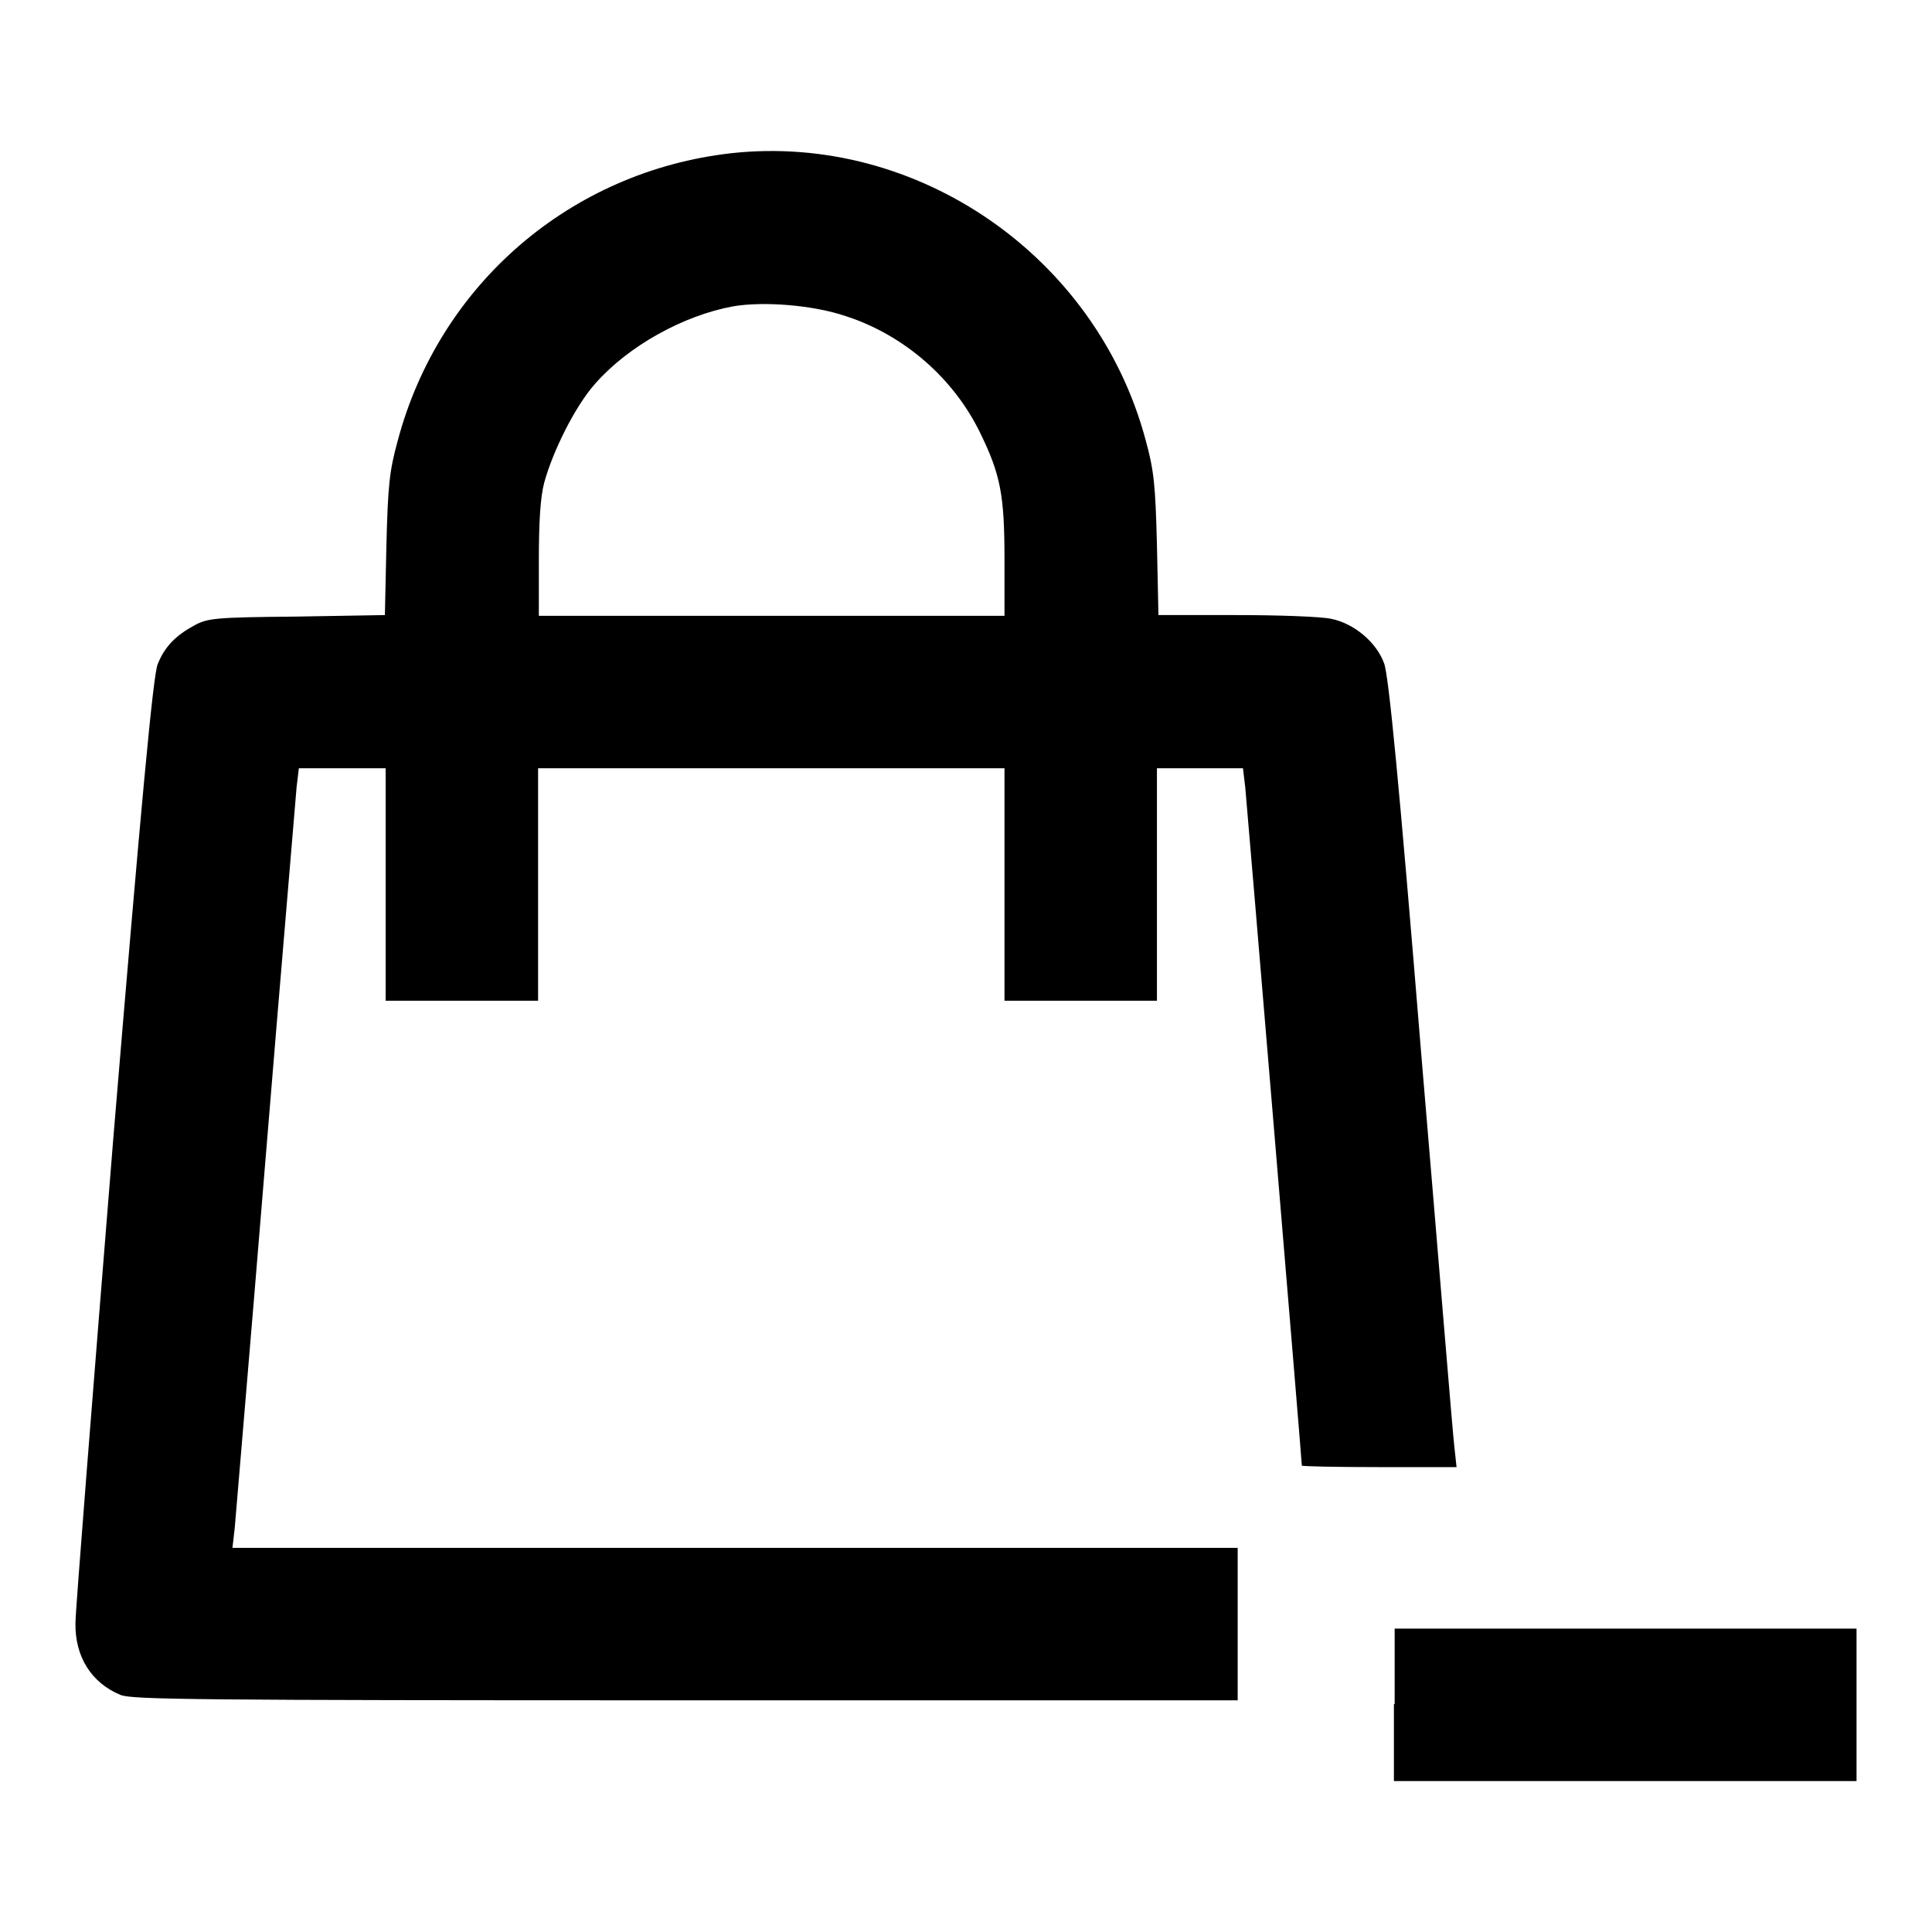<?xml version="1.0" encoding="utf-8"?>
<!-- Svg Vector Icons : http://www.onlinewebfonts.com/icon -->
<!DOCTYPE svg PUBLIC "-//W3C//DTD SVG 1.1//EN" "http://www.w3.org/Graphics/SVG/1.1/DTD/svg11.dtd">
<svg version="1.1" xmlns="http://www.w3.org/2000/svg" xmlns:xlink="http://www.w3.org/1999/xlink" x="0px" y="0px" viewBox="0 0 256 256" enable-background="new 0 0 256 256" xml:space="preserve">
<g><g><g><path fill="#000000" d="M96.9,20.3c-21.3,2.4-38.7,17.4-44.2,38.1c-1.1,4-1.3,5.9-1.5,13.9L51,81.5l-11.7,0.2c-10.8,0.1-11.8,0.2-13.6,1.2c-2.4,1.3-3.9,2.8-4.8,5.1c-0.6,1.3-2.2,18.5-5.9,63C12.3,184.5,10,213.4,10,215c-0.1,4.5,2.1,8,6,9.6c1.6,0.6,10,0.7,74.9,0.7H164v-10.1v-10.1H97.4H30.8l0.3-2.6c0.1-1.4,2-23.4,4.1-49.1c2.1-25.6,4-47.7,4.1-49.1l0.3-2.5h5.8h5.7v15.4v15.4h10.1h10.1v-15.4v-15.4h30.9h30.9v15.4v15.4h10.1h10.1v-15.4v-15.4h5.7h5.7l0.3,2.5c0.2,2,7.5,89.2,7.5,89.9c0,0.1,4.6,0.2,10.2,0.2H193l-0.3-2.8c-0.2-1.5-2.1-25-4.4-52.2c-2.9-35.6-4.3-50-4.9-51.5c-1-2.8-4-5.3-7-5.9c-1.3-0.3-7-0.5-12.6-0.5h-10.3l-0.2-9.3c-0.2-8-0.4-9.9-1.5-13.9C145.3,34,121.6,17.6,96.9,20.3z M112.1,41.9c7.7,2.5,14.2,8.2,17.7,15.3c2.8,5.7,3.3,8.4,3.3,17v7.4h-30.9H71.4v-7.4c0-5,0.2-8.3,0.7-10.2c1.1-4.1,4.1-10.2,6.8-13.2c4.4-5,11.7-9,18.2-10.2C101.1,39.9,107.7,40.4,112.1,41.9z"/><path fill="#000000" d="M184.7,225.8V236h30.6H246v-10.1v-10.1h-30.6h-30.6V225.8z"/></g></g></g>
</svg>